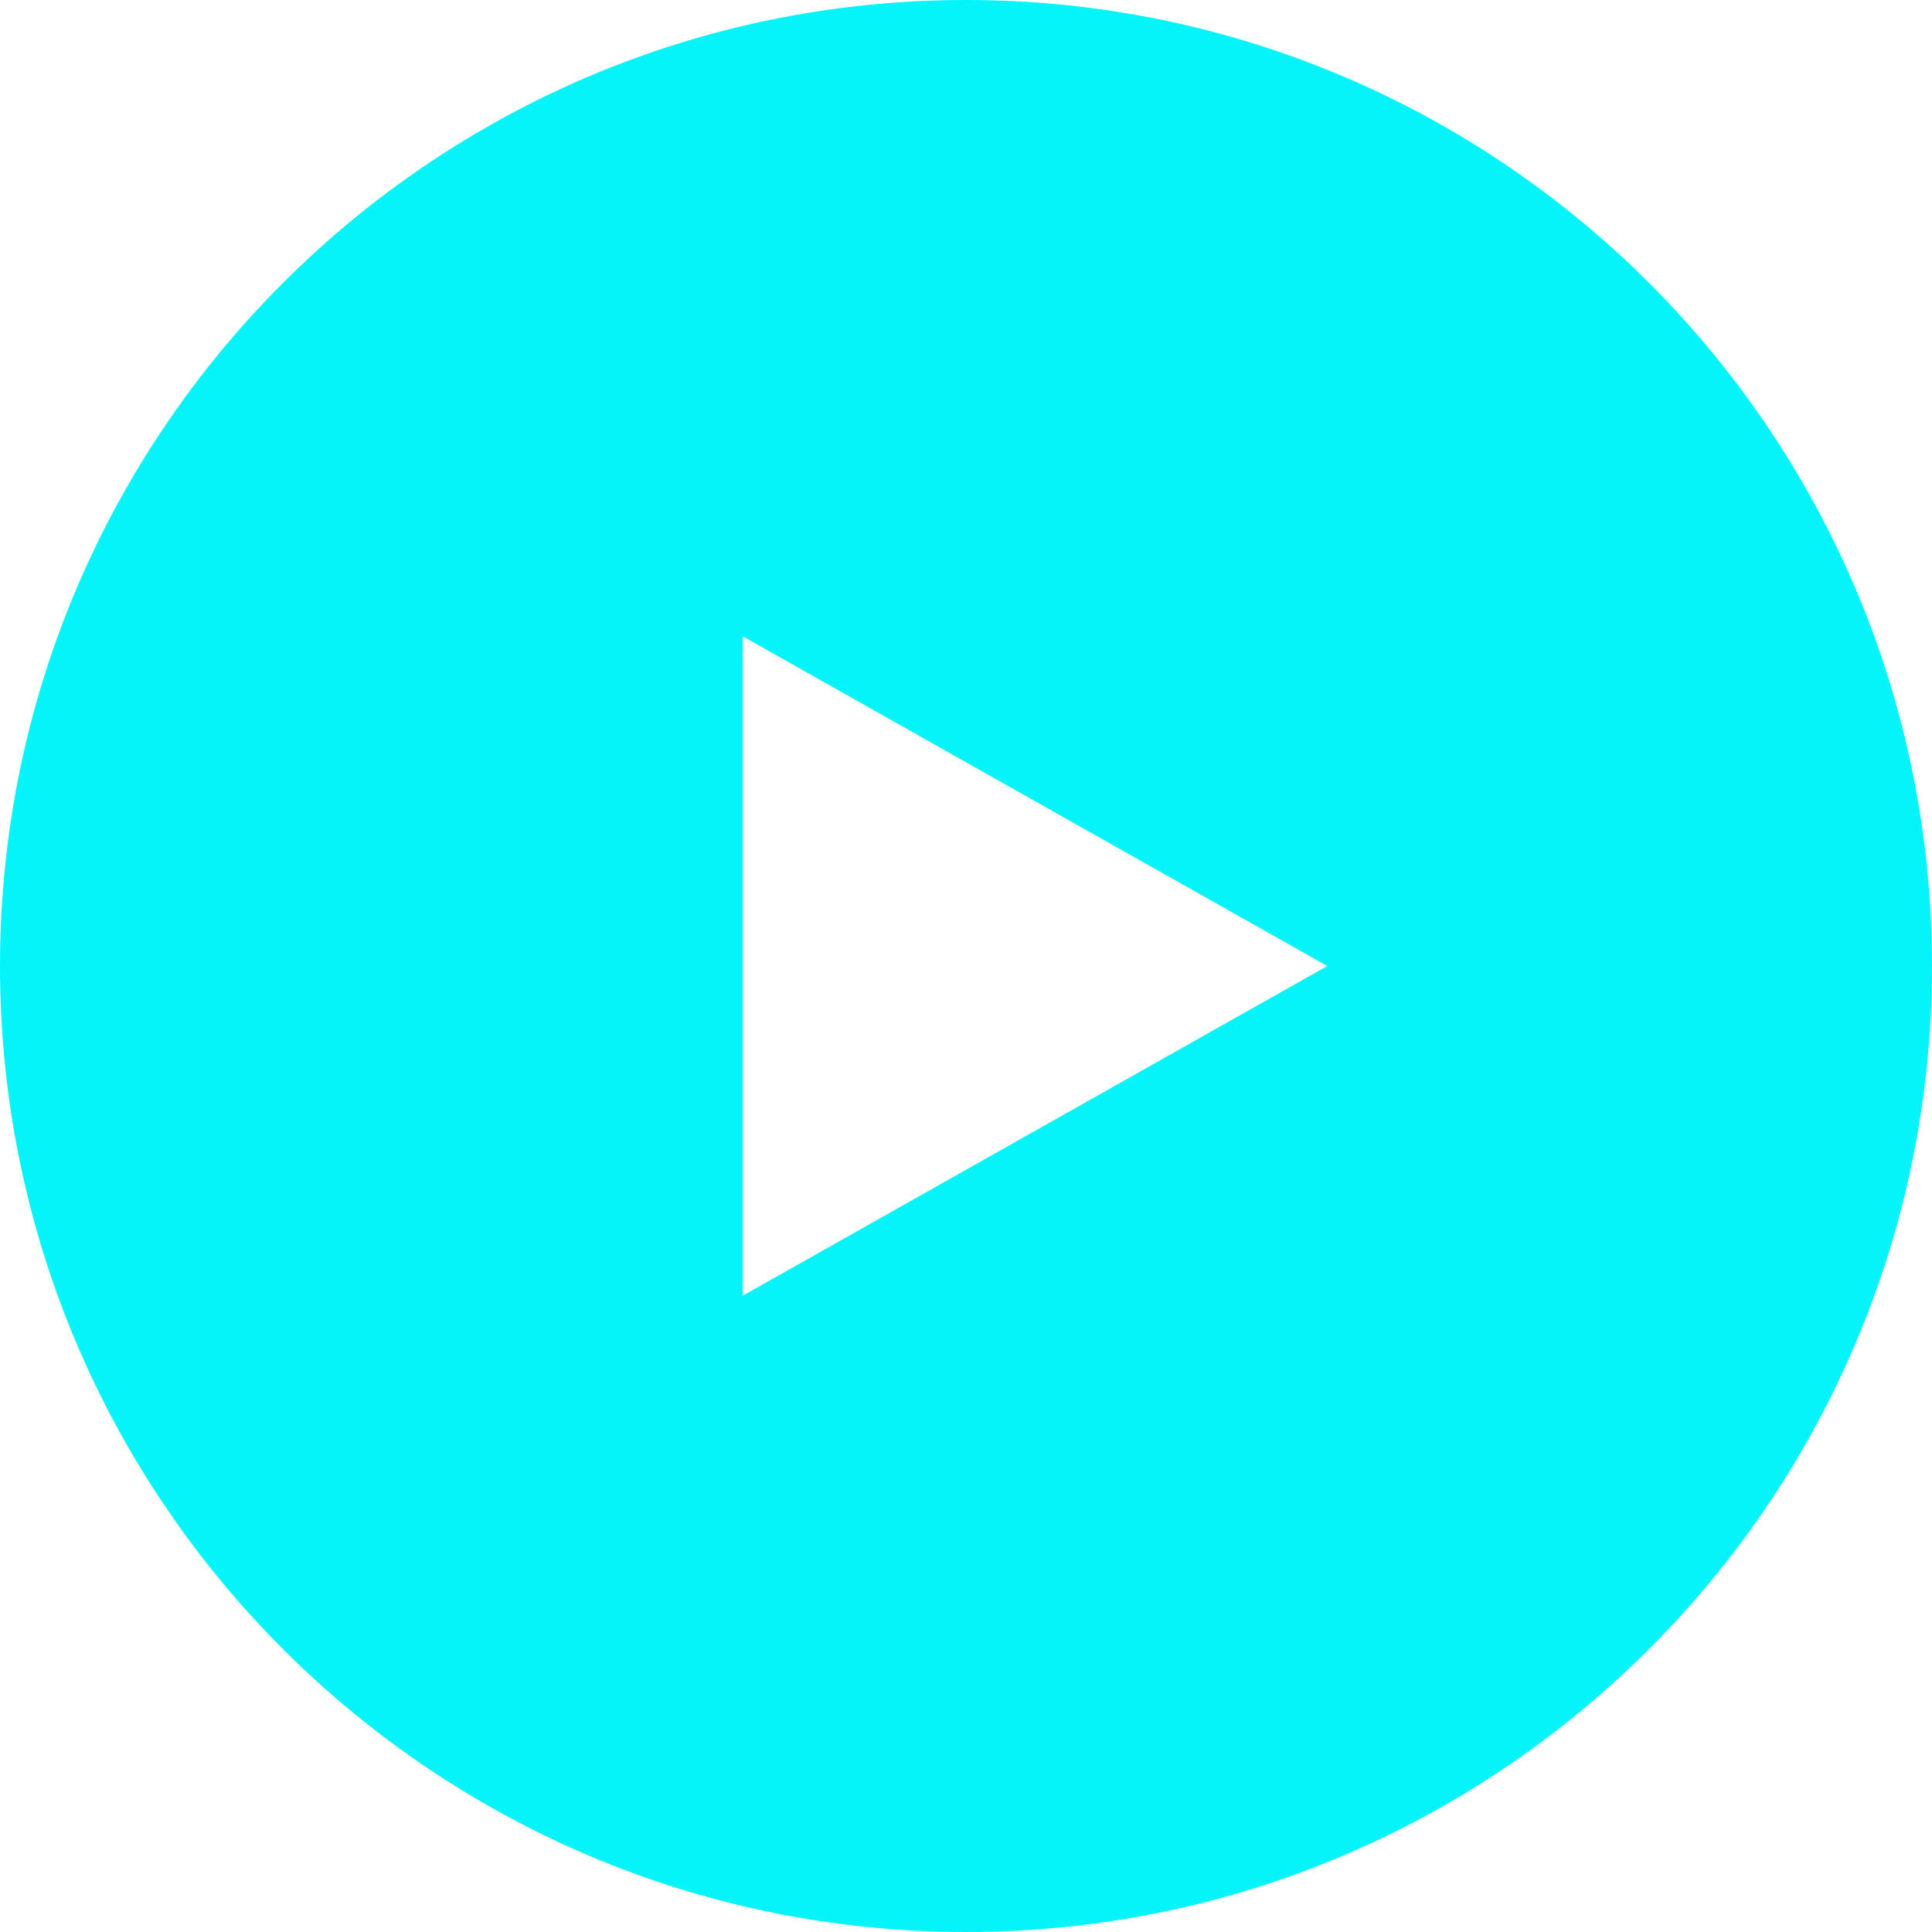 <svg width="192" height="192" viewBox="0 0 192 192" fill="none" xmlns="http://www.w3.org/2000/svg">
<path d="M96 0C42.992 0 0 42.976 0 96C0 149.024 42.992 192 96 192C149.008 192 192 149.024 192 96C192 42.976 149.024 0 96 0ZM73.808 128.768V63.232L131.904 96L73.808 128.768Z" fill="#05F4F9"/>
</svg>
